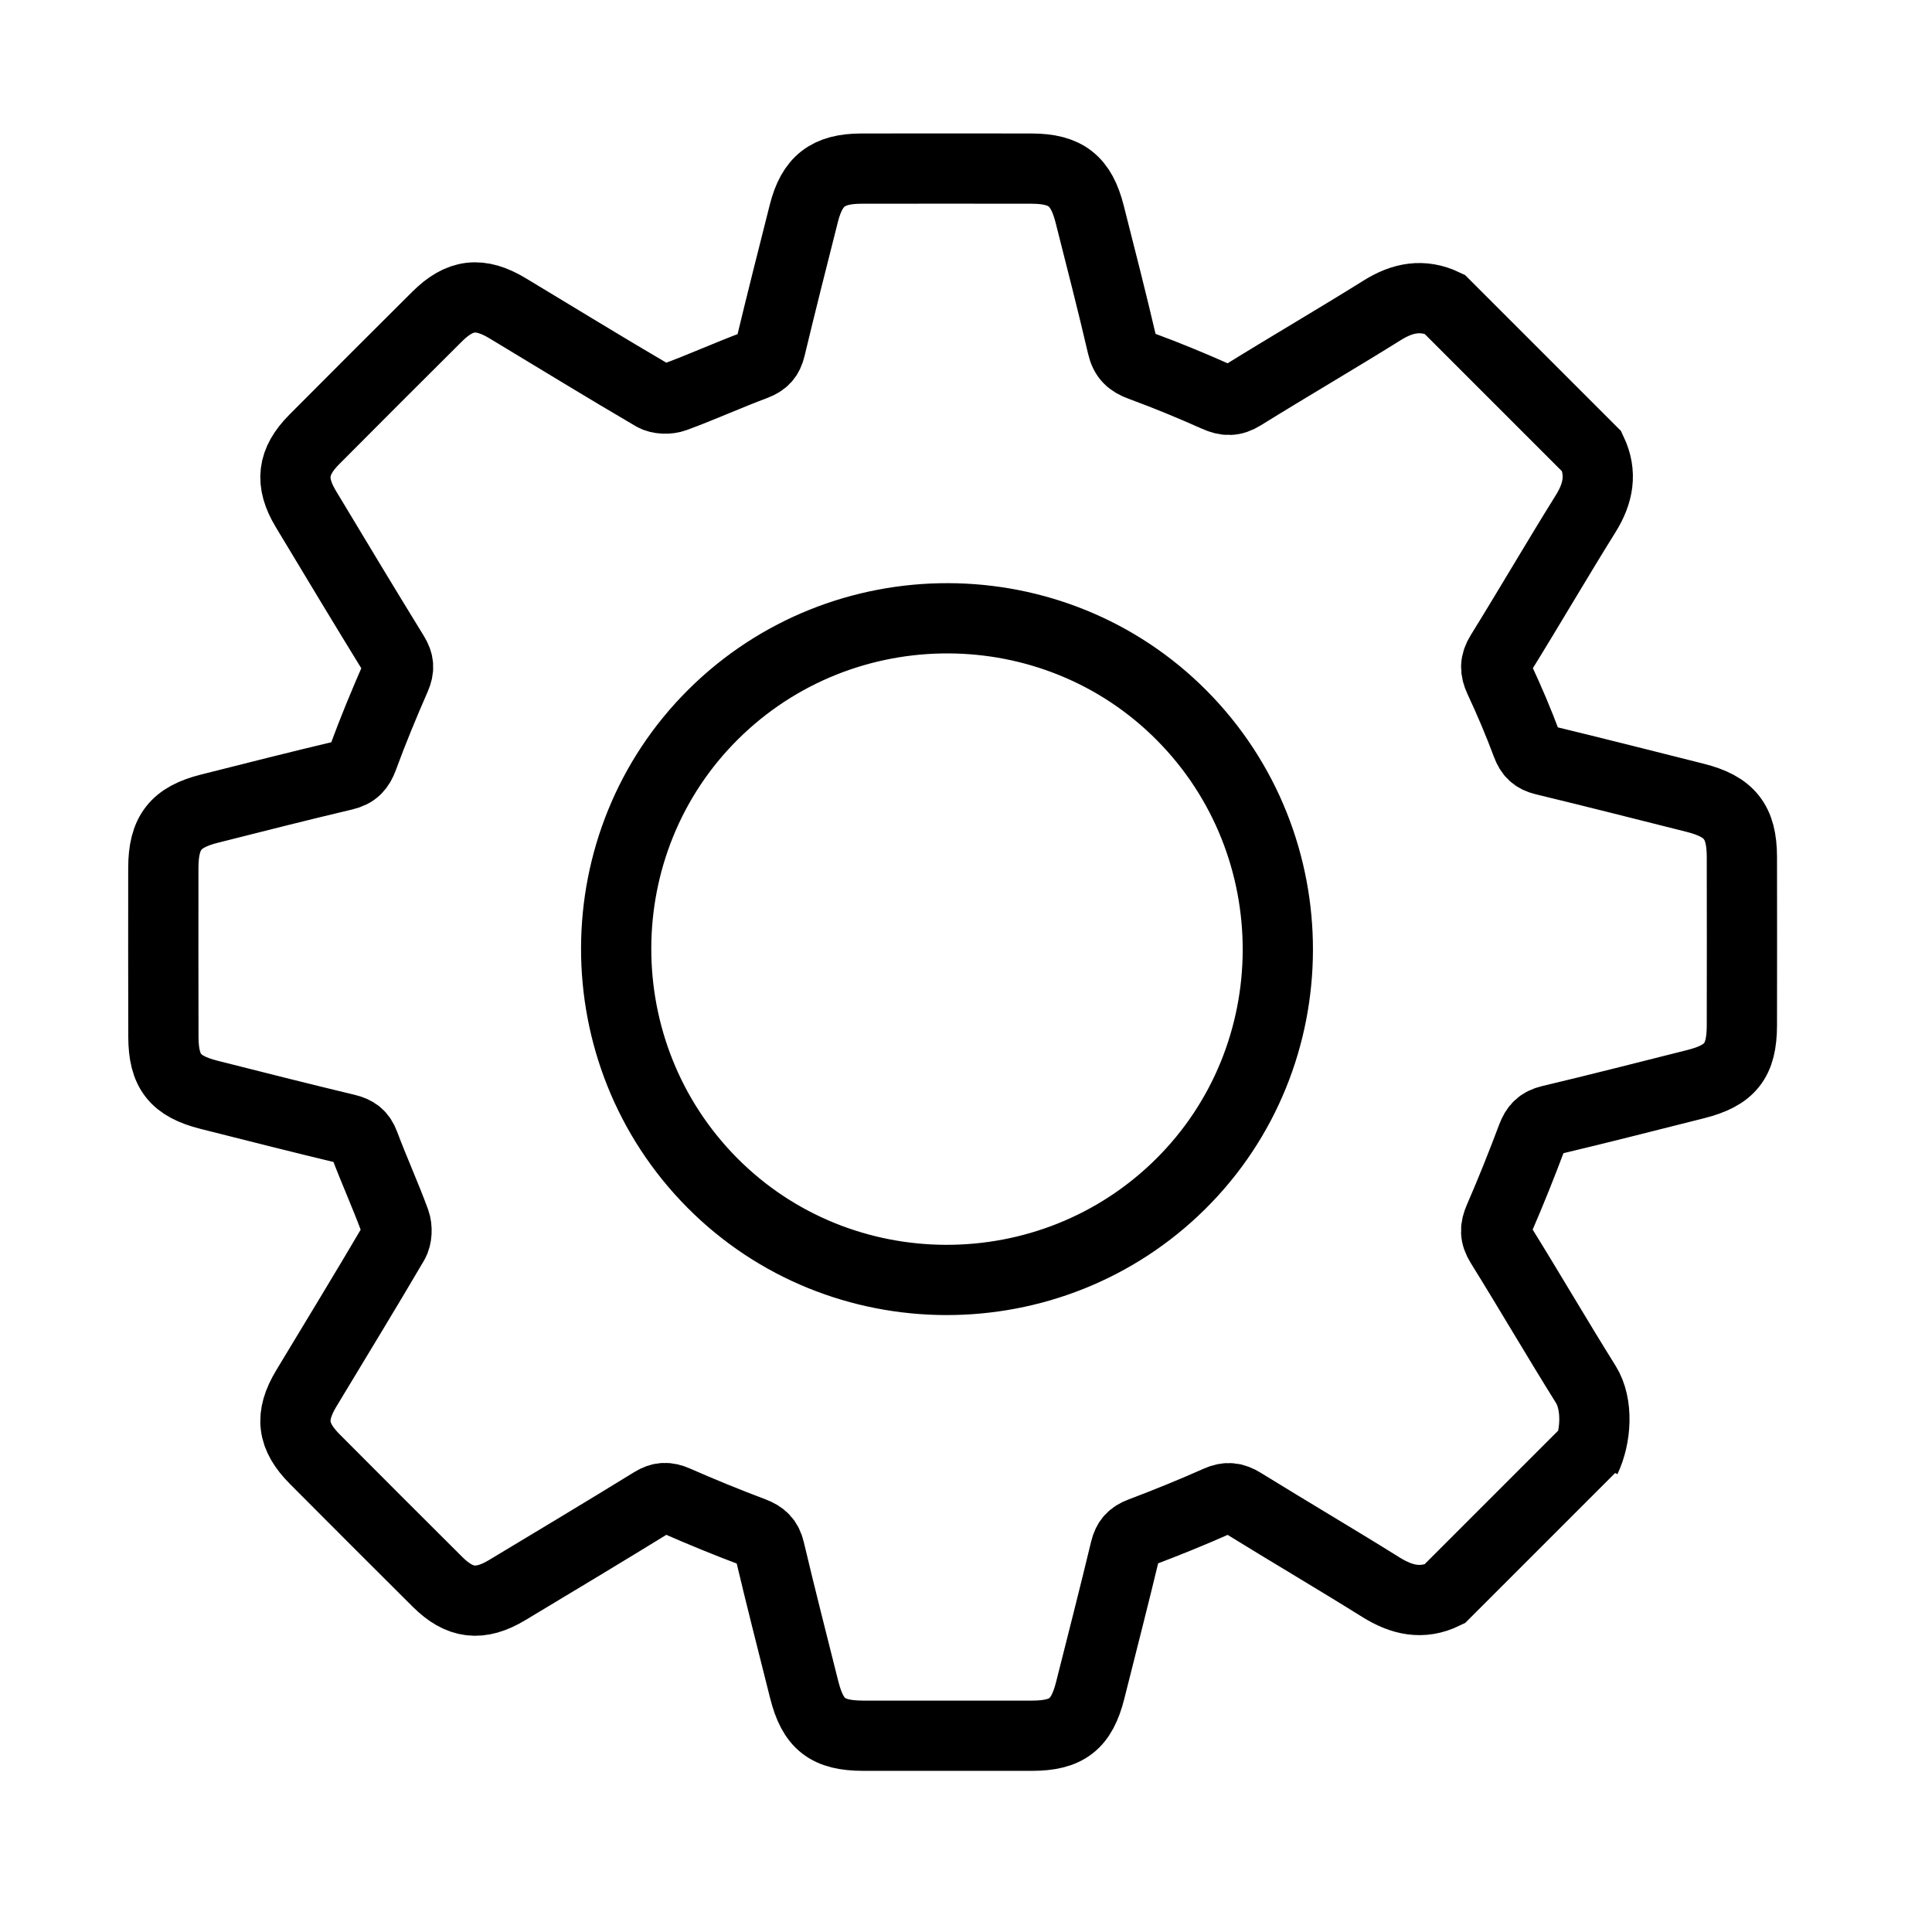 <?xml version="1.0" encoding="UTF-8"?> <svg xmlns="http://www.w3.org/2000/svg" height="55" viewBox="0 0 55 55" width="55"><path d="m32.431 23.156c.021-5.178-4.214-9.435-9.407-9.456-5.178-.021-9.435 4.214-9.456 9.408-.021 5.178 4.214 9.435 9.407 9.456 5.178.021 9.435-4.214 9.456-9.408m-12.397-23.023h5.929c.678.233.991.743 1.147 1.417.347 1.5.735 2.99 1.088 4.488.065.276.183.429.455.533.738.283 1.468.592 2.189.917.246.111.428.103.66-.038 1.174-.718 2.357-1.42 3.539-2.125.854-.509 1.38-.443 2.083.258 1.134 1.131 2.267 2.264 3.398 3.398.719.721.784 1.245.26 2.12-.699 1.168-1.393 2.339-2.108 3.497-.154.249-.147.443-.03.702.327.72.633 1.451.92 2.188.098.251.23.376.495.439 1.57.374 3.136.765 4.703 1.156.869.217 1.232.675 1.234 1.565.004 1.647.004 3.294 0 4.941-.002.923-.354 1.374-1.25 1.597-1.566.39-3.136.766-4.698 1.174-.177.046-.374.23-.453.4-.333.717-.61 1.46-.938 2.18-.114.251-.088.429.051.656.704 1.147 1.392 2.304 2.082 3.46.51.855.448 1.386-.248 2.086-1.13 1.136-2.263 2.268-3.397 3.4-.712.71-1.267.78-2.126.266-1.13-.675-2.262-1.347-3.381-2.039-.262-.162-.461-.153-.734-.026-.745.345-1.504.66-2.269.959-.253.099-.372.235-.435.498-.374 1.57-.764 3.137-1.154 4.703-.215.865-.677 1.227-1.569 1.229-1.647.004-3.294.004-4.941 0-.919-.002-1.37-.357-1.593-1.255-.389-1.567-.764-3.137-1.172-4.698-.046-.176-.232-.372-.403-.45-.745-.344-1.515-.633-2.262-.973-.249-.113-.427-.103-.656.037-1.122.688-2.253 1.362-3.384 2.036-.815.485-1.38.414-2.053-.256-1.145-1.141-2.289-2.285-3.43-3.43-.689-.692-.756-1.243-.252-2.088.659-1.105 1.312-2.213 1.993-3.305.174-.279.164-.488.032-.774-.326-.704-.624-1.422-.902-2.147-.107-.279-.246-.426-.55-.497-1.514-.354-3.017-.752-4.531-1.102-.663-.153-1.143-.478-1.375-1.13v-5.929c.232-.651.711-.976 1.374-1.13 1.513-.351 3.015-.749 4.527-1.104.302-.071.446-.213.549-.496.229-.631.481-1.255.76-1.865.113-.247.109-.426-.031-.656-.771-1.263-1.528-2.535-2.287-3.805-.518-.867-.454-1.422.246-2.126 1.13-1.134 2.262-2.266 3.396-3.396.716-.713 1.242-.774 2.12-.248 1.219.729 2.441 1.452 3.649 2.197.252.155.443.146.7.03.76-.345 1.528-.675 2.305-.981.278-.109.424-.247.495-.551.353-1.512.751-3.015 1.1-4.528.153-.663.854-1.274 1.506-1.506" fill="none" stroke="#000" stroke-width="2" transform="matrix(-.707 .707 -.707 -.707 59.574 27.113)"></path></svg> 